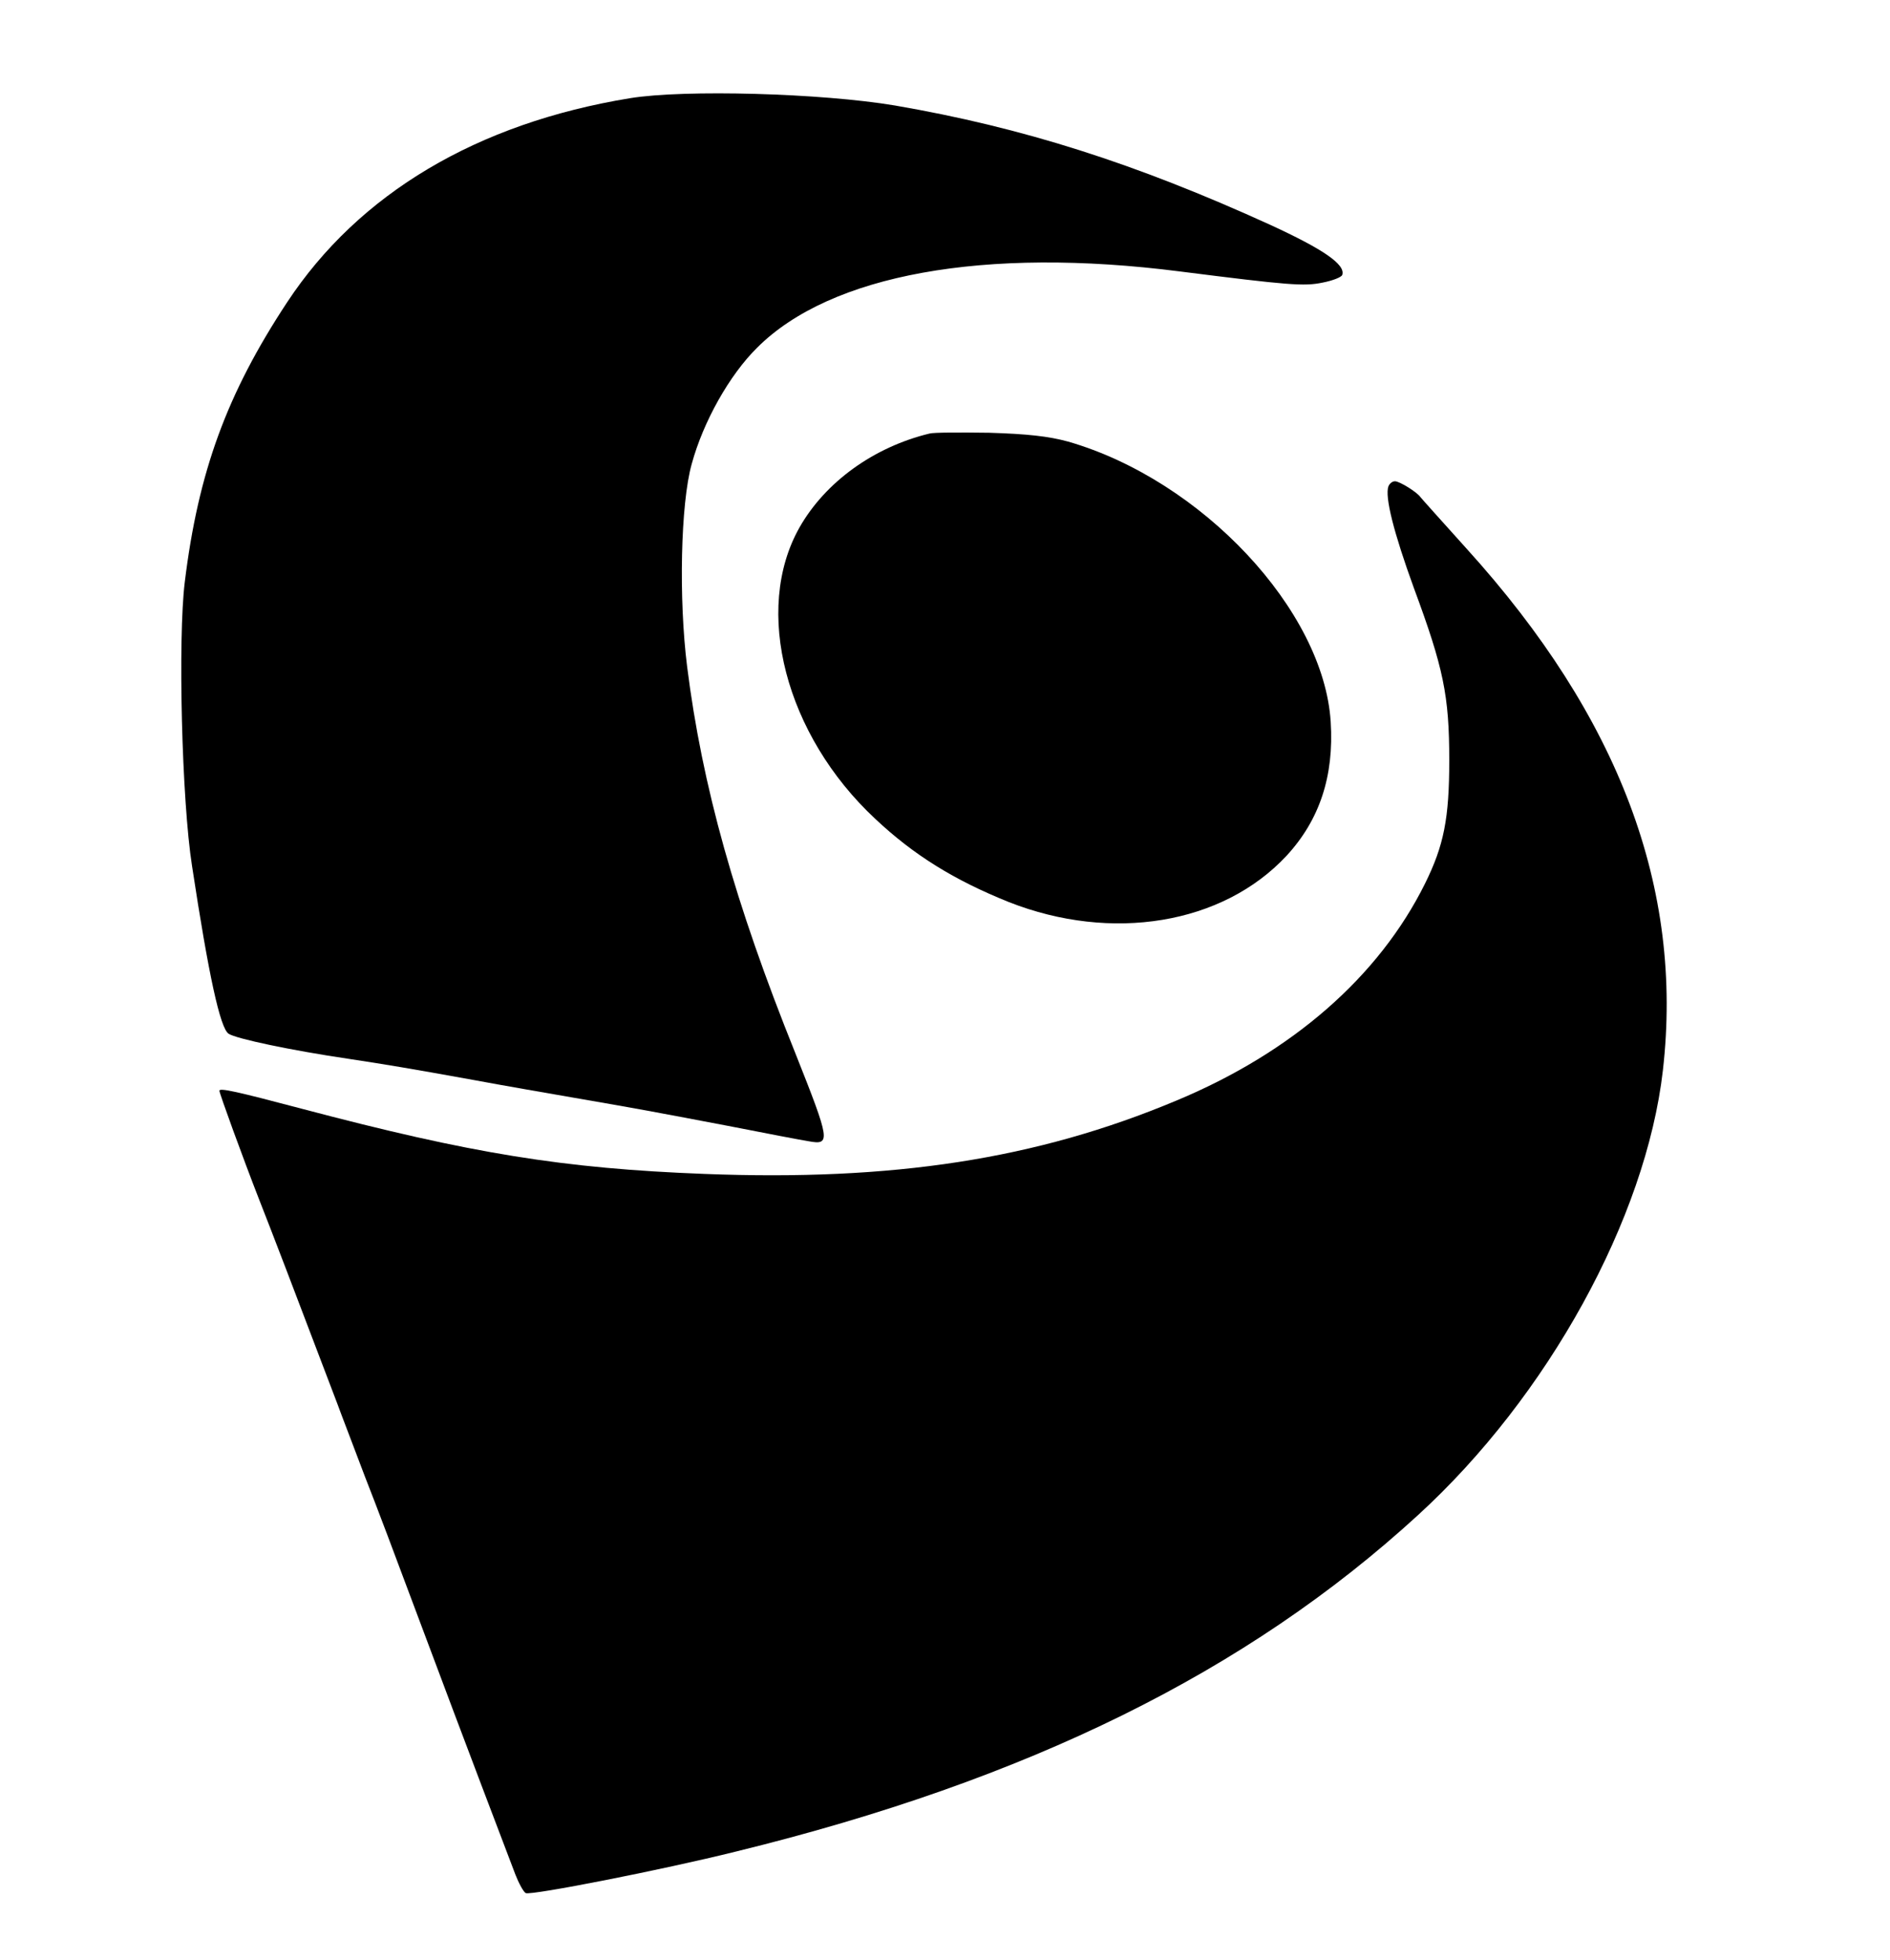 <svg version="1.0" xmlns="http://www.w3.org/2000/svg" width="654.67" height="678.67" viewBox="0 0 491 509"><path d="M163.7 25.5c-39.8 6.5-70.5 24.8-89.1 53-15.7 23.8-23.1 44.1-26.6 72.7-1.8 14.6-.8 56.7 1.9 73.8 4.3 28.3 7.3 42.1 9.5 43.5 2 1.3 16.2 4.3 31.1 6.5 9.9 1.5 15.9 2.5 32.5 5.5 8 1.5 19.7 3.5 26 4.6 17.4 3 20 3.5 40 7.3 10.2 2 19.6 3.8 21 4 5.9 1.1 5.7 0-3.4-22.9-15.7-39-24.2-69.4-28.1-100.4-2.2-17.5-1.7-42.3 1.2-52.6 3-11 9.8-23.1 17-30.2 19-19 59-26.3 109.8-19.8 28.4 3.6 32.3 3.9 37.1 2.9 2.6-.5 4.9-1.4 5.1-2 .9-2.7-5-6.7-18.7-13-35.1-16-64.4-25.3-97.5-31-19.1-3.2-54.6-4.2-68.8-1.9z"/><path d="M241.5 112.6c-14.5 3.5-27.1 12.6-33.8 24.4-12.1 21.4-3.7 53.9 19.7 75.7 10 9.4 20.5 15.9 34.7 21.6 26.7 10.5 55.5 5.8 72.1-12 8.6-9.3 12.4-20.7 11.5-34.8-1.8-29-33.5-62.8-68.2-72.8-5.1-1.4-10.7-2-20.5-2.3-7.4-.1-14.4-.1-15.5.2z"/><path d="M360.7 126.3c-1 2.7 1.4 12.1 6.6 26.4 7.7 20.8 9.2 27.9 9.2 44.8 0 15.1-1.4 22.1-6.3 32-12 24.2-34.6 43.9-64.7 56.4-36.3 15.2-73.6 20.9-122.5 19-36.7-1.4-60.6-5.3-104.5-16.9-17-4.5-21.5-5.5-21.5-4.7 0 .7 6.2 17.7 10.3 28.2 3 7.6 9.1 23.5 20.3 53 1.2 3.3 4.5 11.8 7.2 19 2.8 7.1 8.5 22.2 12.7 33.5 6.4 17.1 12.8 34.2 26.4 69.9.9 2.3 2.1 4.5 2.7 4.8 1.6.6 35.3-6 54.6-10.8 75.9-18.6 132.8-46.7 177.2-87.4 33.7-30.8 59.2-77.1 63.6-115.5 5.4-47.2-11.3-91.7-51-135.5-6.3-7-11.7-13-12-13.4-.9-1.3-5.4-4.1-6.6-4.1-.7 0-1.4.6-1.7 1.3z"/></svg>